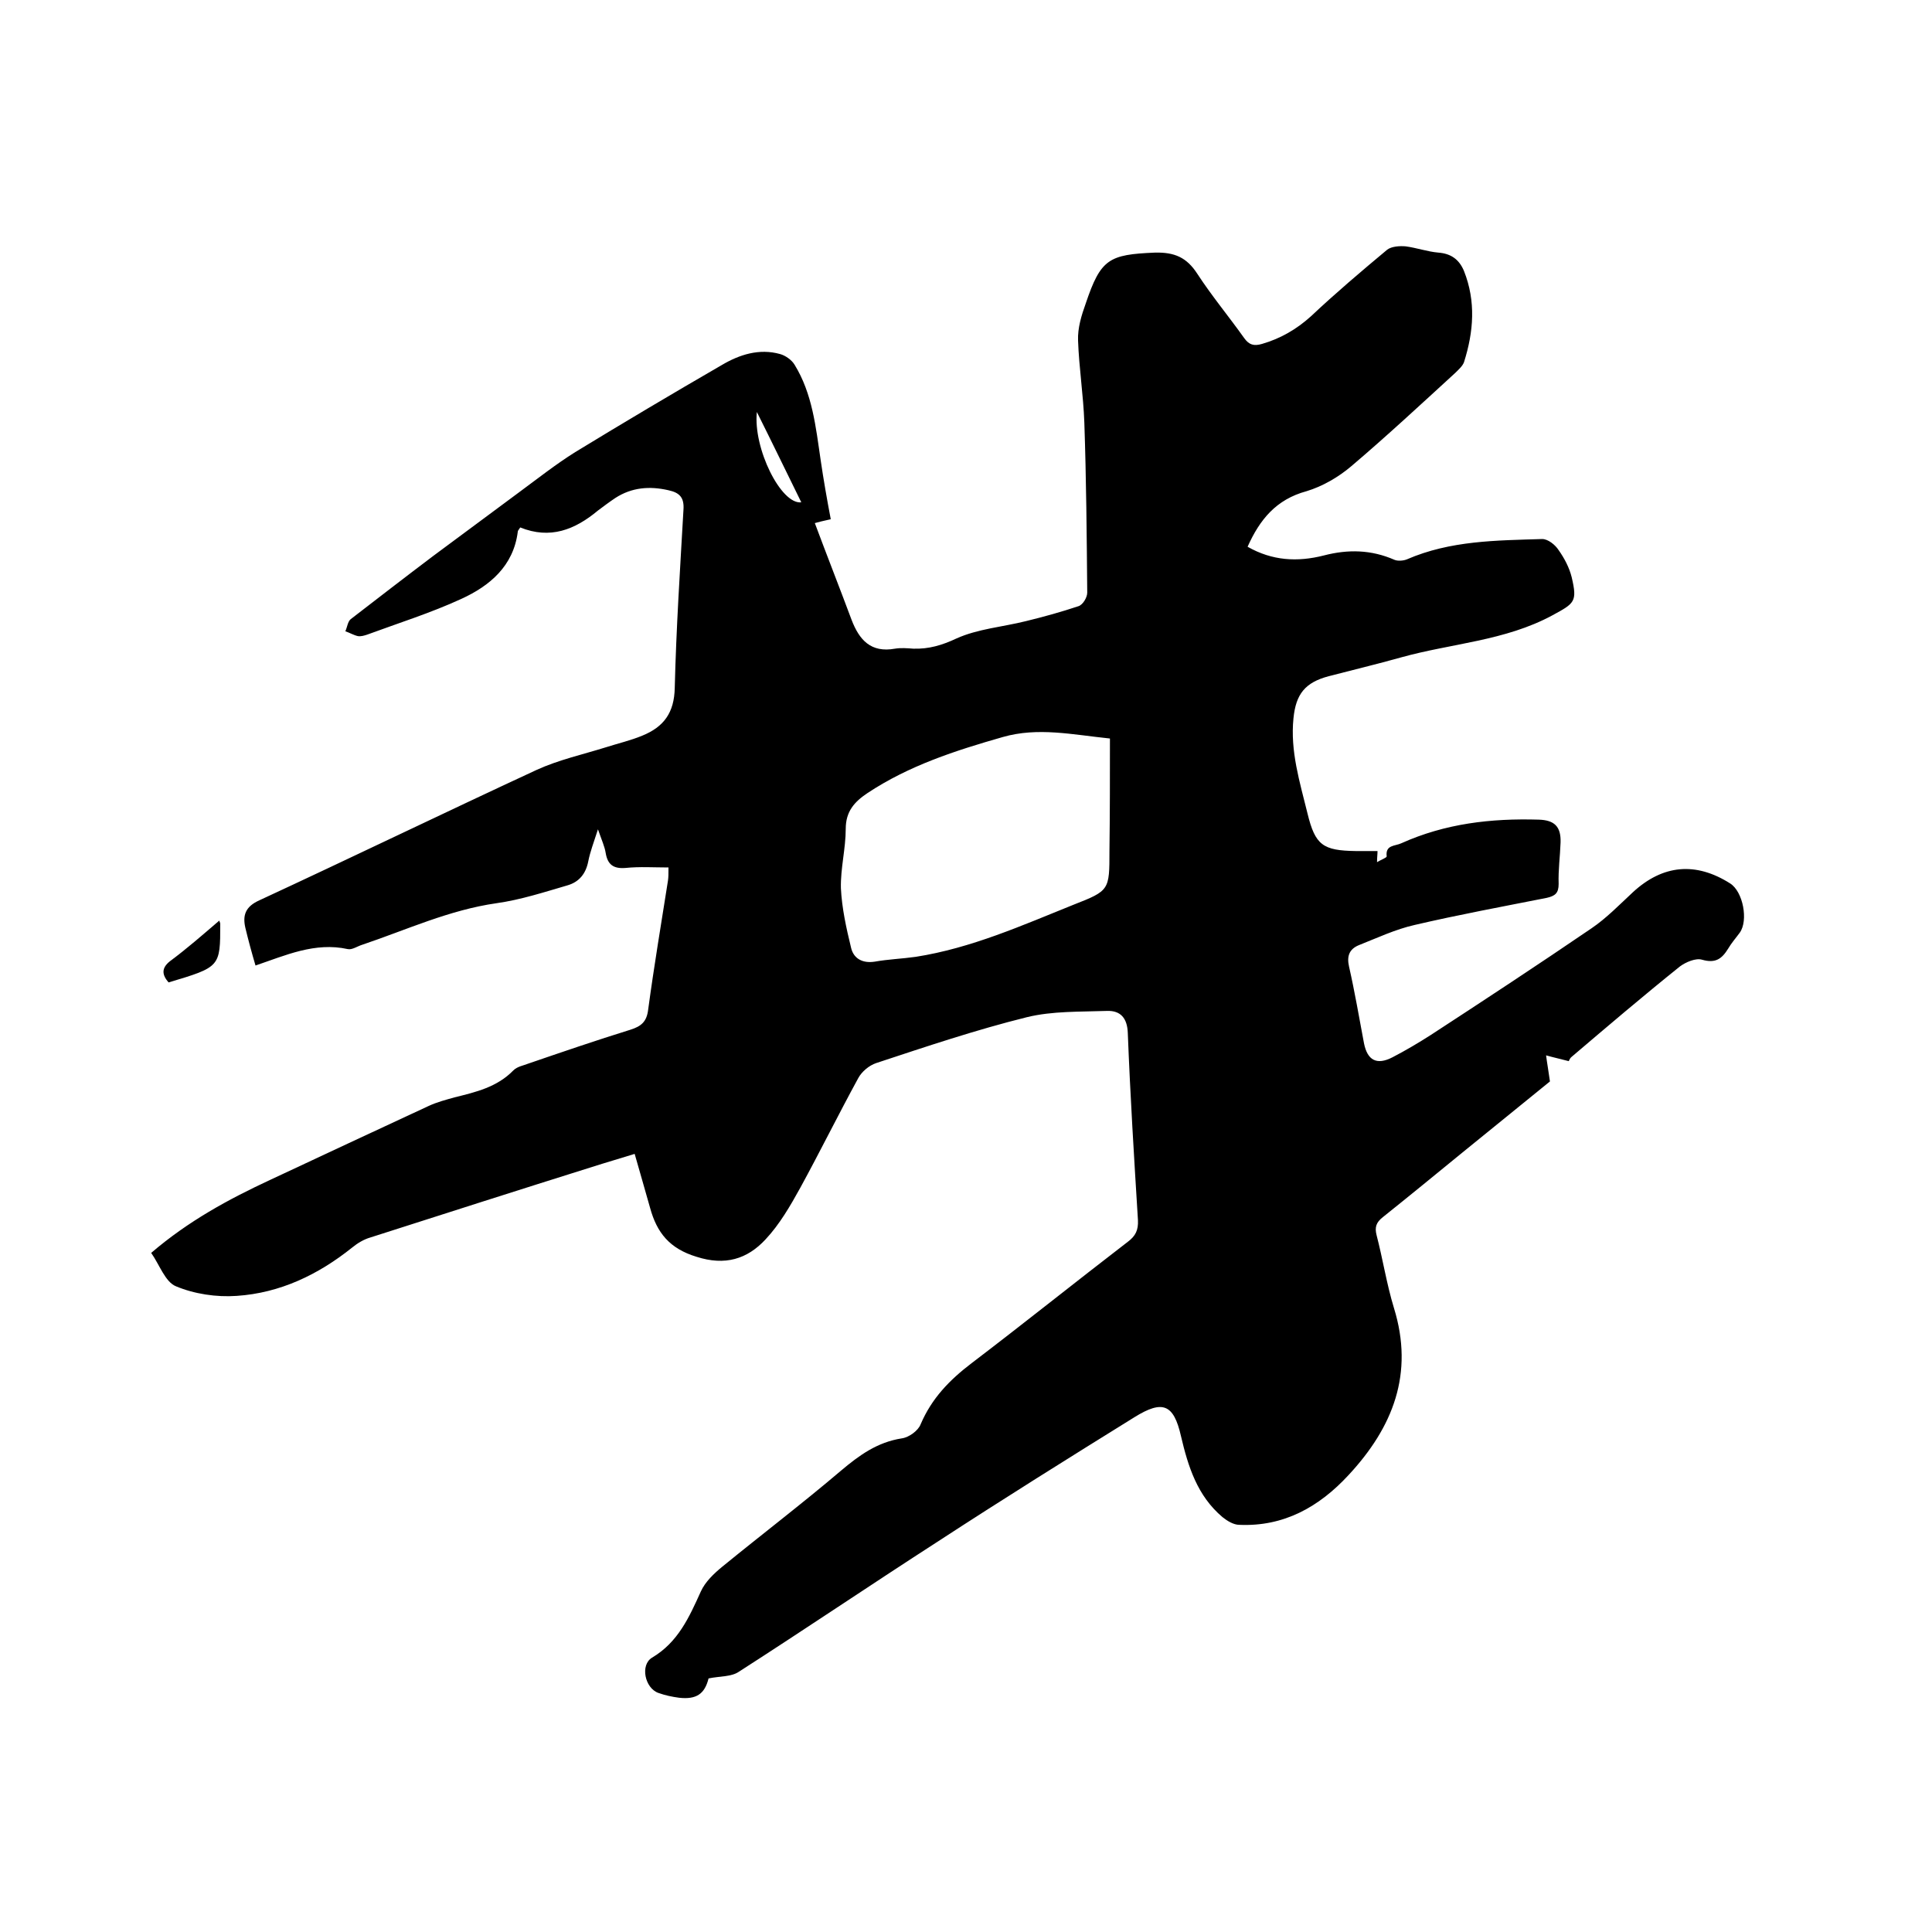 <svg enable-background="new 0 0 400 400" viewBox="0 0 400 400" xmlns="http://www.w3.org/2000/svg"><path d="m146.7 347.5c-.8 3.2-2.5 4.4-6.1 4-1.5-.2-2.9-.5-4.3-1-2.8-1-3.8-5.8-1.3-7.3 5.4-3.2 7.7-8.4 10.1-13.7.9-2 2.7-3.7 4.4-5.1 8.2-6.7 16.6-13.1 24.6-19.9 3.8-3.2 7.5-5.9 12.6-6.7 1.5-.2 3.4-1.6 3.9-2.9 2.3-5.4 6-9.2 10.6-12.7 10.9-8.3 21.5-16.8 32.3-25.1 1.6-1.2 2.2-2.4 2.1-4.5-.8-12.9-1.6-25.8-2.1-38.7-.1-3.1-1.5-4.7-4.3-4.6-5.6.2-11.3 0-16.6 1.3-10.5 2.6-20.9 6.1-31.2 9.5-1.5.5-3 1.8-3.7 3.1-4.1 7.5-7.9 15.2-12 22.7-2.1 3.8-4.3 7.6-7.2 10.7-3.8 4.1-8.4 5.5-14.3 3.6-5.6-1.7-8.2-5-9.6-10.1-1-3.6-2.1-7.3-3.2-11.2-3.2 1-6 1.8-8.8 2.7-15.3 4.8-30.6 9.7-45.9 14.6-1.4.4-2.7 1.2-3.8 2.1-7 5.6-14.9 9.4-23.9 10-4.2.3-8.8-.4-12.6-2-2.2-.9-3.4-4.5-5.1-6.9 7.7-6.6 16-11.1 24.6-15.1 10.9-5.1 21.8-10.2 32.8-15.3 1.7-.8 3.6-1.3 5.4-1.8 4.4-1.1 8.8-2.1 12.2-5.6.8-.8 2.1-1 3.1-1.4 7-2.4 14-4.8 21.1-7 2.2-.7 3.4-1.6 3.7-4.2 1.2-8.9 2.7-17.8 4.1-26.7.1-.7.1-1.4.1-2.7-3 0-6-.2-8.9.1-2.5.2-3.7-.7-4.1-3.1-.2-1.3-.8-2.6-1.6-4.9-.9 2.8-1.6 4.6-2 6.6-.5 2.6-1.9 4.3-4.3 5-4.8 1.4-9.7 3-14.7 3.7-9.8 1.4-18.6 5.5-27.8 8.6-1 .3-2.1 1.1-3 .9-6.8-1.5-12.9 1.3-19.1 3.4-.8-2.7-1.5-5.3-2.1-7.8-.6-2.6 0-4.4 2.9-5.7 19.2-8.9 38.2-18.1 57.4-27 4.6-2.1 9.6-3.2 14.4-4.7 2.5-.8 5.1-1.4 7.5-2.4 4.4-1.8 6.6-4.7 6.7-9.9.3-12.3 1.1-24.5 1.8-36.8.2-2.6-.8-3.6-3.1-4.1-3.9-.9-7.6-.6-11 1.6-1.2.8-2.4 1.7-3.6 2.6-4.8 4-9.9 6-16.1 3.5-.2.4-.5.6-.5.9-.9 7.1-5.8 11.2-11.7 13.9-6.3 2.9-13 5-19.5 7.4-.6.2-1.3.4-1.9.3-.9-.2-1.7-.7-2.6-1 .4-.9.5-2 1.1-2.5 5.7-4.4 11.4-8.8 17.1-13.1 5.9-4.4 11.9-8.8 17.8-13.2 3.8-2.8 7.6-5.8 11.6-8.3 10-6.1 20.1-12.1 30.3-18 3.7-2.2 7.8-3.5 12.1-2.3 1.1.3 2.4 1.2 3 2.2 3.7 6 4.4 12.9 5.4 19.7.6 4.1 1.3 8.1 2.1 12.3-1.4.3-2.6.6-3.3.8 2.5 6.7 5.1 13.3 7.6 20 1.6 4.2 4 6.9 9 6 1.2-.2 2.5-.1 3.8 0 3.2.1 5.9-.7 8.9-2.1 4.4-2 9.6-2.4 14.4-3.6 3.7-.9 7.3-1.9 10.9-3.1.9-.3 1.8-1.8 1.8-2.8-.1-11.7-.2-23.5-.6-35.2-.2-5.7-1.1-11.3-1.3-17-.1-2.6.7-5.2 1.6-7.7 3.1-9.2 4.8-10.1 14.3-10.5 4.1-.1 6.6 1 8.8 4.4 3 4.6 6.5 8.8 9.7 13.3 1 1.4 2 1.7 3.7 1.2 3.8-1.1 7.1-3 10.1-5.7 5.1-4.8 10.4-9.3 15.8-13.8.9-.7 2.6-.8 3.8-.7 2.3.3 4.5 1.1 6.8 1.3 2.6.2 4.3 1.4 5.3 3.8 2.5 6.3 2 12.6 0 18.9-.3.8-1.1 1.5-1.8 2.2-7.1 6.5-14.2 13.1-21.5 19.3-2.7 2.3-6 4.2-9.3 5.2-6.3 1.7-9.7 5.9-12.2 11.5 5.1 2.9 10.3 3.2 15.8 1.8 5-1.3 9.8-1.2 14.6.9.7.3 1.9.2 2.6-.1 9-3.9 18.5-3.9 28-4.2 1.2 0 2.7 1.2 3.4 2.3 1.2 1.7 2.2 3.6 2.7 5.6 1.2 5.1.6 5.4-4 7.9-9.8 5.3-20.9 5.8-31.3 8.7-5 1.4-10 2.6-15 3.9-4.9 1.3-6.8 3.7-7.3 8.7-.7 6.8 1.3 13.2 2.9 19.7 1.6 6.6 3.2 7.7 10 7.8h4.5c0 .7-.1 1.3-.1 2.3.8-.5 2-.9 2-1.2-.3-2.4 1.7-2.1 3-2.7 9.1-4.1 18.6-5.2 28.5-4.9 3.2.1 4.6 1.4 4.5 4.7-.1 2.9-.5 5.7-.4 8.6 0 1.9-.7 2.5-2.5 2.9-9.1 1.8-18.3 3.5-27.3 5.6-4 .9-7.8 2.7-11.6 4.2-1.9.8-2.5 2.2-2 4.4 1.2 5.3 2.1 10.6 3.1 15.9.7 3.5 2.6 4.6 5.9 2.9 2.7-1.4 5.4-3 7.9-4.6 11.2-7.3 22.3-14.6 33.3-22.1 3.1-2.1 5.8-4.9 8.6-7.5 6.2-5.7 13-6.3 20.1-1.8 2.7 1.7 3.8 7.7 2 10.2-.8 1.1-1.7 2.1-2.4 3.3-1.3 2.1-2.6 3.1-5.4 2.3-1.3-.4-3.4.5-4.6 1.4-7.6 6.1-15 12.4-22.4 18.7-.4.3-.6.9-.6.9-1.9-.5-3.3-.8-4.7-1.2.2 1.6.5 3.2.8 5.4-5.7 4.6-11.9 9.7-18.1 14.7-5.5 4.5-11 9-16.5 13.4-1.4 1.1-1.7 2.1-1.3 3.7 1.3 5 2.1 10.2 3.6 15.1 4.2 13.6-.2 24.7-9.4 34.6-6.1 6.6-13.4 10.7-22.6 10.3-1.2 0-2.5-.8-3.5-1.6-5.2-4.4-7.1-10.4-8.6-16.8-1.5-6.6-3.8-7.5-9.6-3.9-13.7 8.5-27.3 17-40.8 25.8-13.8 8.9-27.4 18.1-41.1 26.9-1.6 1.1-3.9.9-6.3 1.4zm83.1-194.6c-7.8-.8-14.9-2.4-22.2-.3-9.8 2.8-19.4 5.9-28 11.6-2.7 1.8-4.5 3.8-4.5 7.4 0 4.1-1.1 8.2-1 12.3.2 4.1 1.1 8.2 2.1 12.3.5 2.2 2.3 3.3 4.9 2.9 2.8-.5 5.7-.6 8.5-1 11.5-1.8 22-6.5 32.7-10.8 7.4-2.9 7.4-3 7.4-11.1.1-7.7.1-15.4.1-23.3zm-73.1-67.6c-.8 7.5 5 19.2 9.2 18.7-3.1-6.3-6.1-12.5-9.2-18.7z"/><path d="m45.4 190.6c.2.5.2.6.2.7 0 8.9 0 8.9-10.7 12.1-1.3-1.5-1.6-2.9.3-4.4 3.5-2.6 6.7-5.4 10.2-8.4z"/></svg>